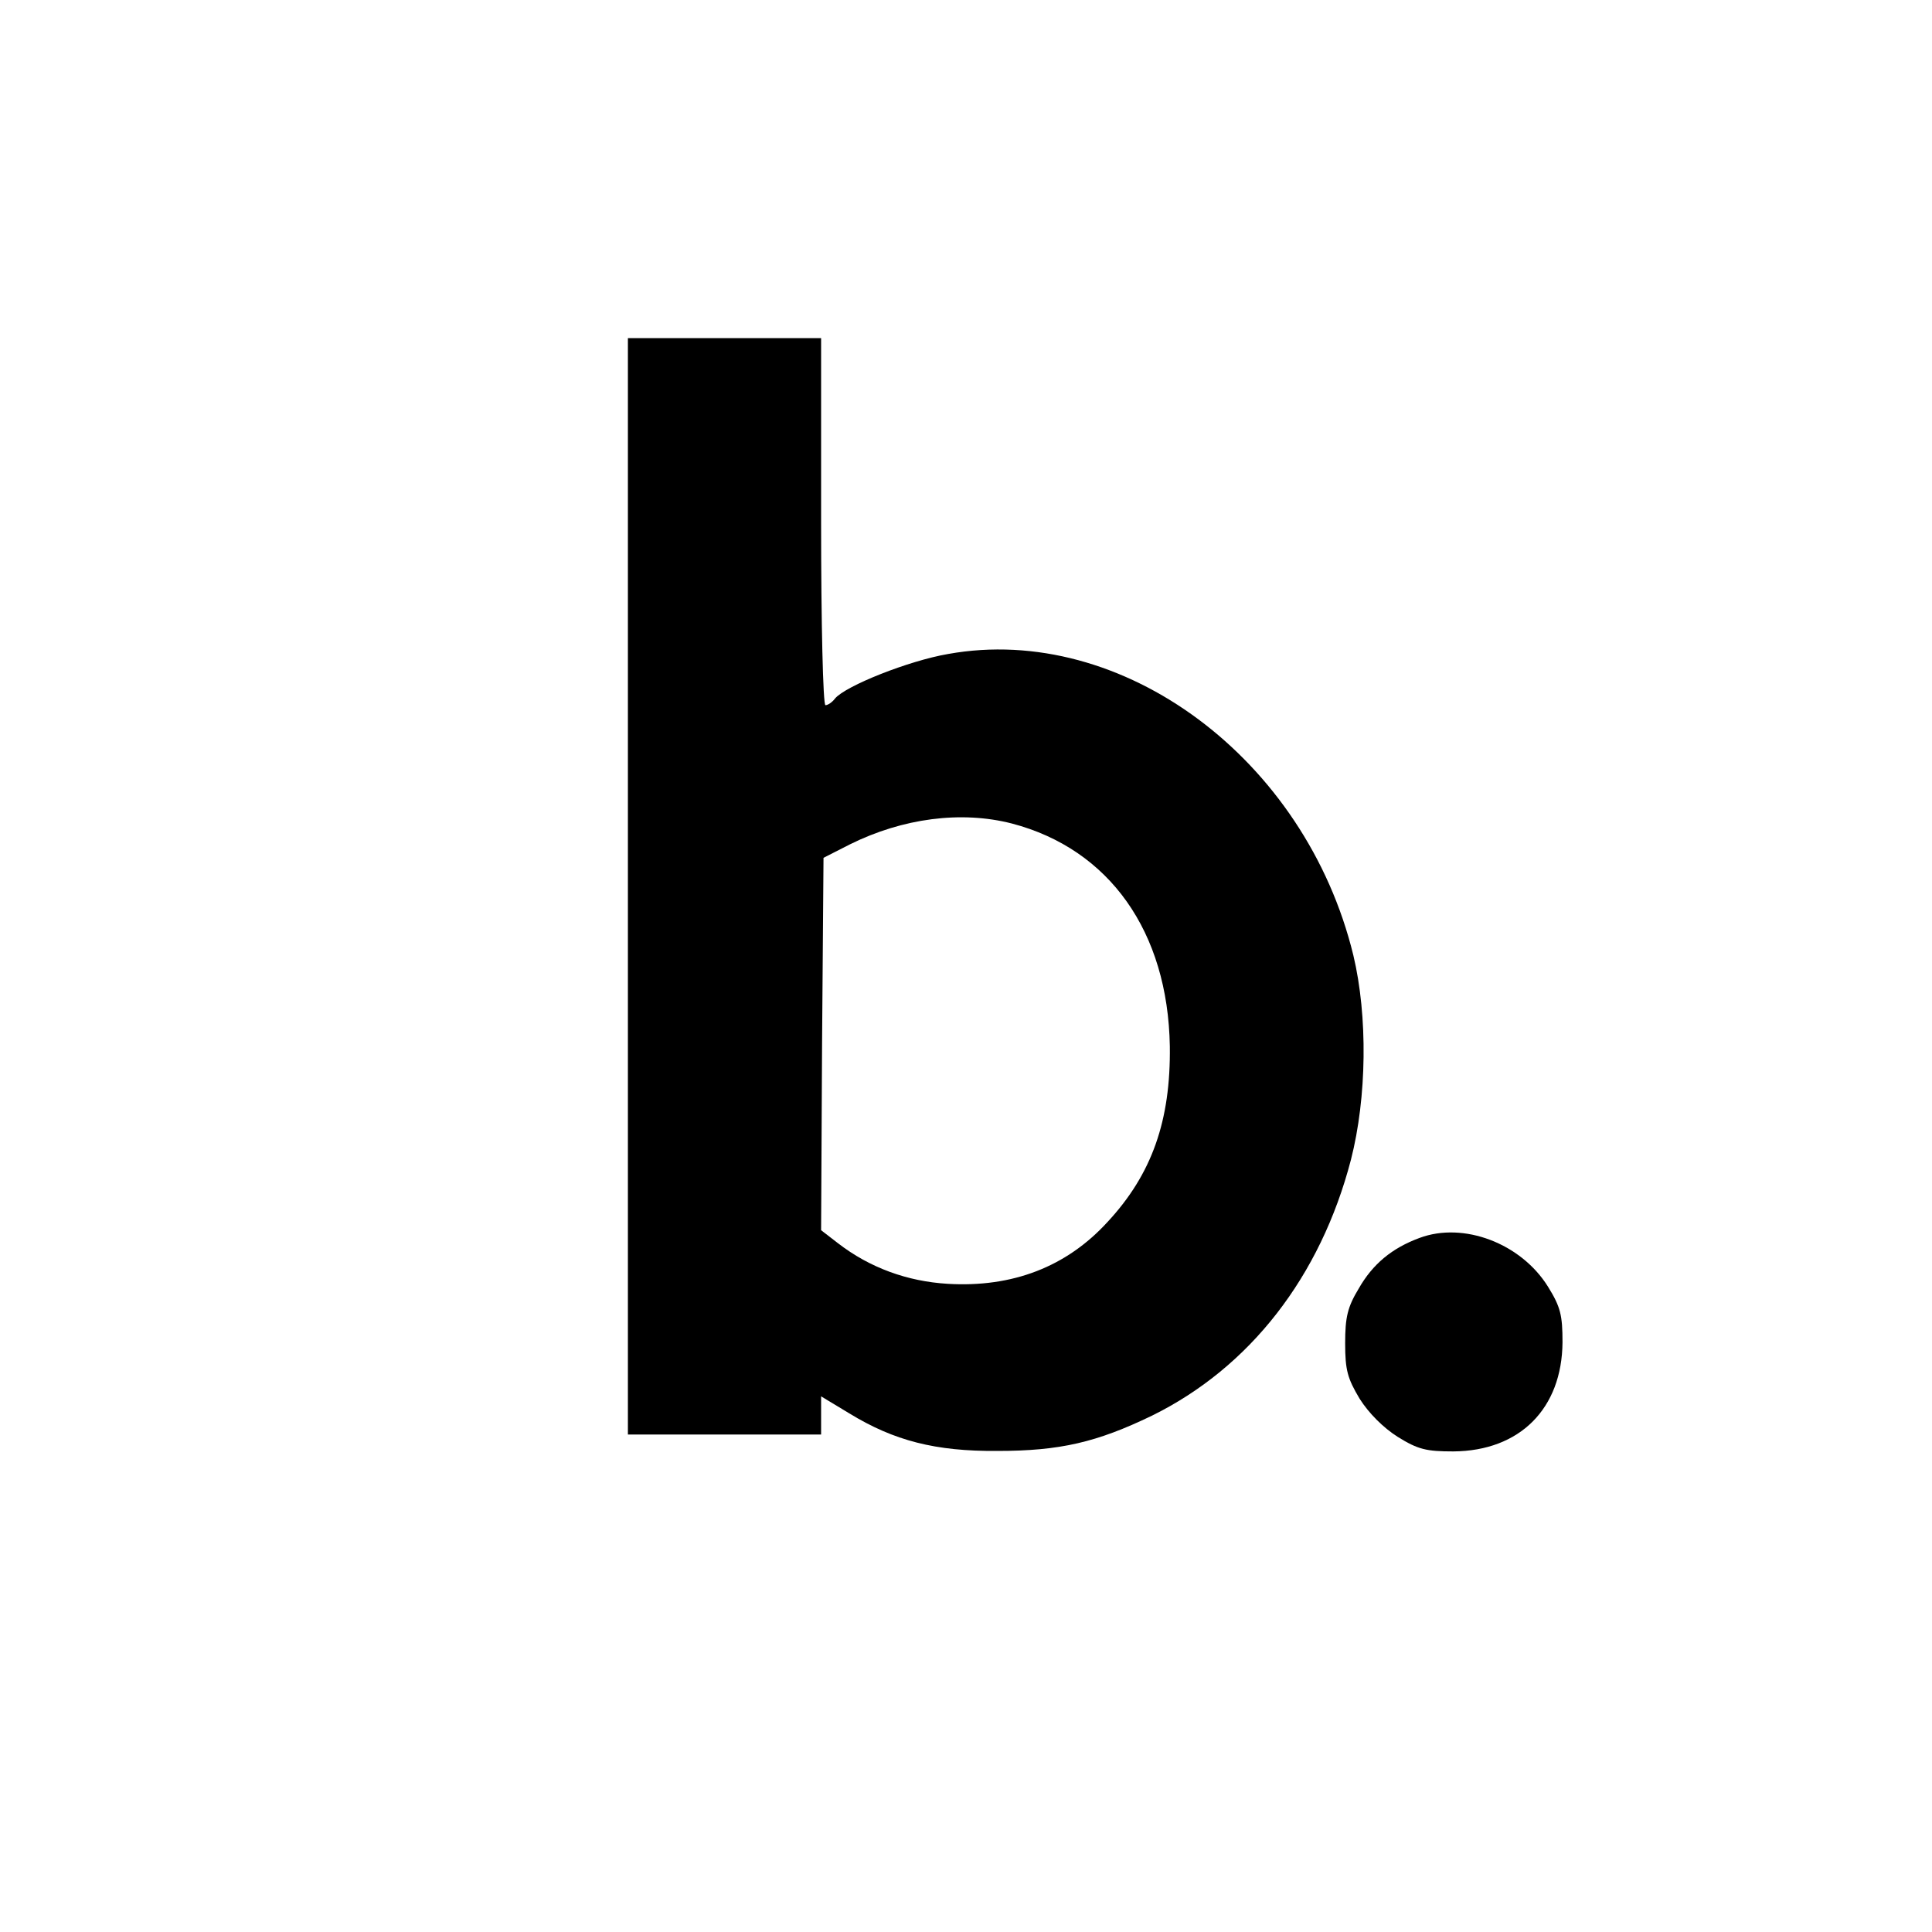 <?xml version="1.0" standalone="no"?>
<!DOCTYPE svg PUBLIC "-//W3C//DTD SVG 20010904//EN"
 "http://www.w3.org/TR/2001/REC-SVG-20010904/DTD/svg10.dtd">
<svg version="1.0" xmlns="http://www.w3.org/2000/svg"
 width="400pt" height="400pt" viewBox="0 0 400 400"
 preserveAspectRatio="xMidYMid meet">
<g transform="translate(0,400) scale(0.1,-0.1)"
fill="#000000" stroke="none">
<path d="M1300 2165 l0 -1135 200 0 200 0 0 39 0 40 58 -35 c93 -57 179 -79
307 -78 130 0 206 18 320 73 203 100 349 288 412 530 33 129 35 297 5 423 -99
407 -478 689 -839 624 -82 -14 -212 -66 -234 -92 -6 -8 -15 -14 -20 -14 -5 0
-9 169 -9 380 l0 380 -200 0 -200 0 0 -1135z m795 130 c202 -53 323 -224 327
-461 2 -154 -37 -265 -129 -364 -85 -93 -197 -136 -331 -128 -83 5 -161 33
-227 84 l-35 27 2 385 3 386 55 28 c109 54 230 70 335 43z"/>
<path d="M2939 1437 c-57 -21 -97 -54 -126 -105 -23 -38 -28 -59 -28 -113 0
-56 5 -73 30 -115 19 -30 49 -60 79 -79 42 -26 59 -30 115 -30 138 1 225 89
226 226 0 56 -4 73 -30 115 -56 90 -175 135 -266 101z"/>
</g>
</svg>
